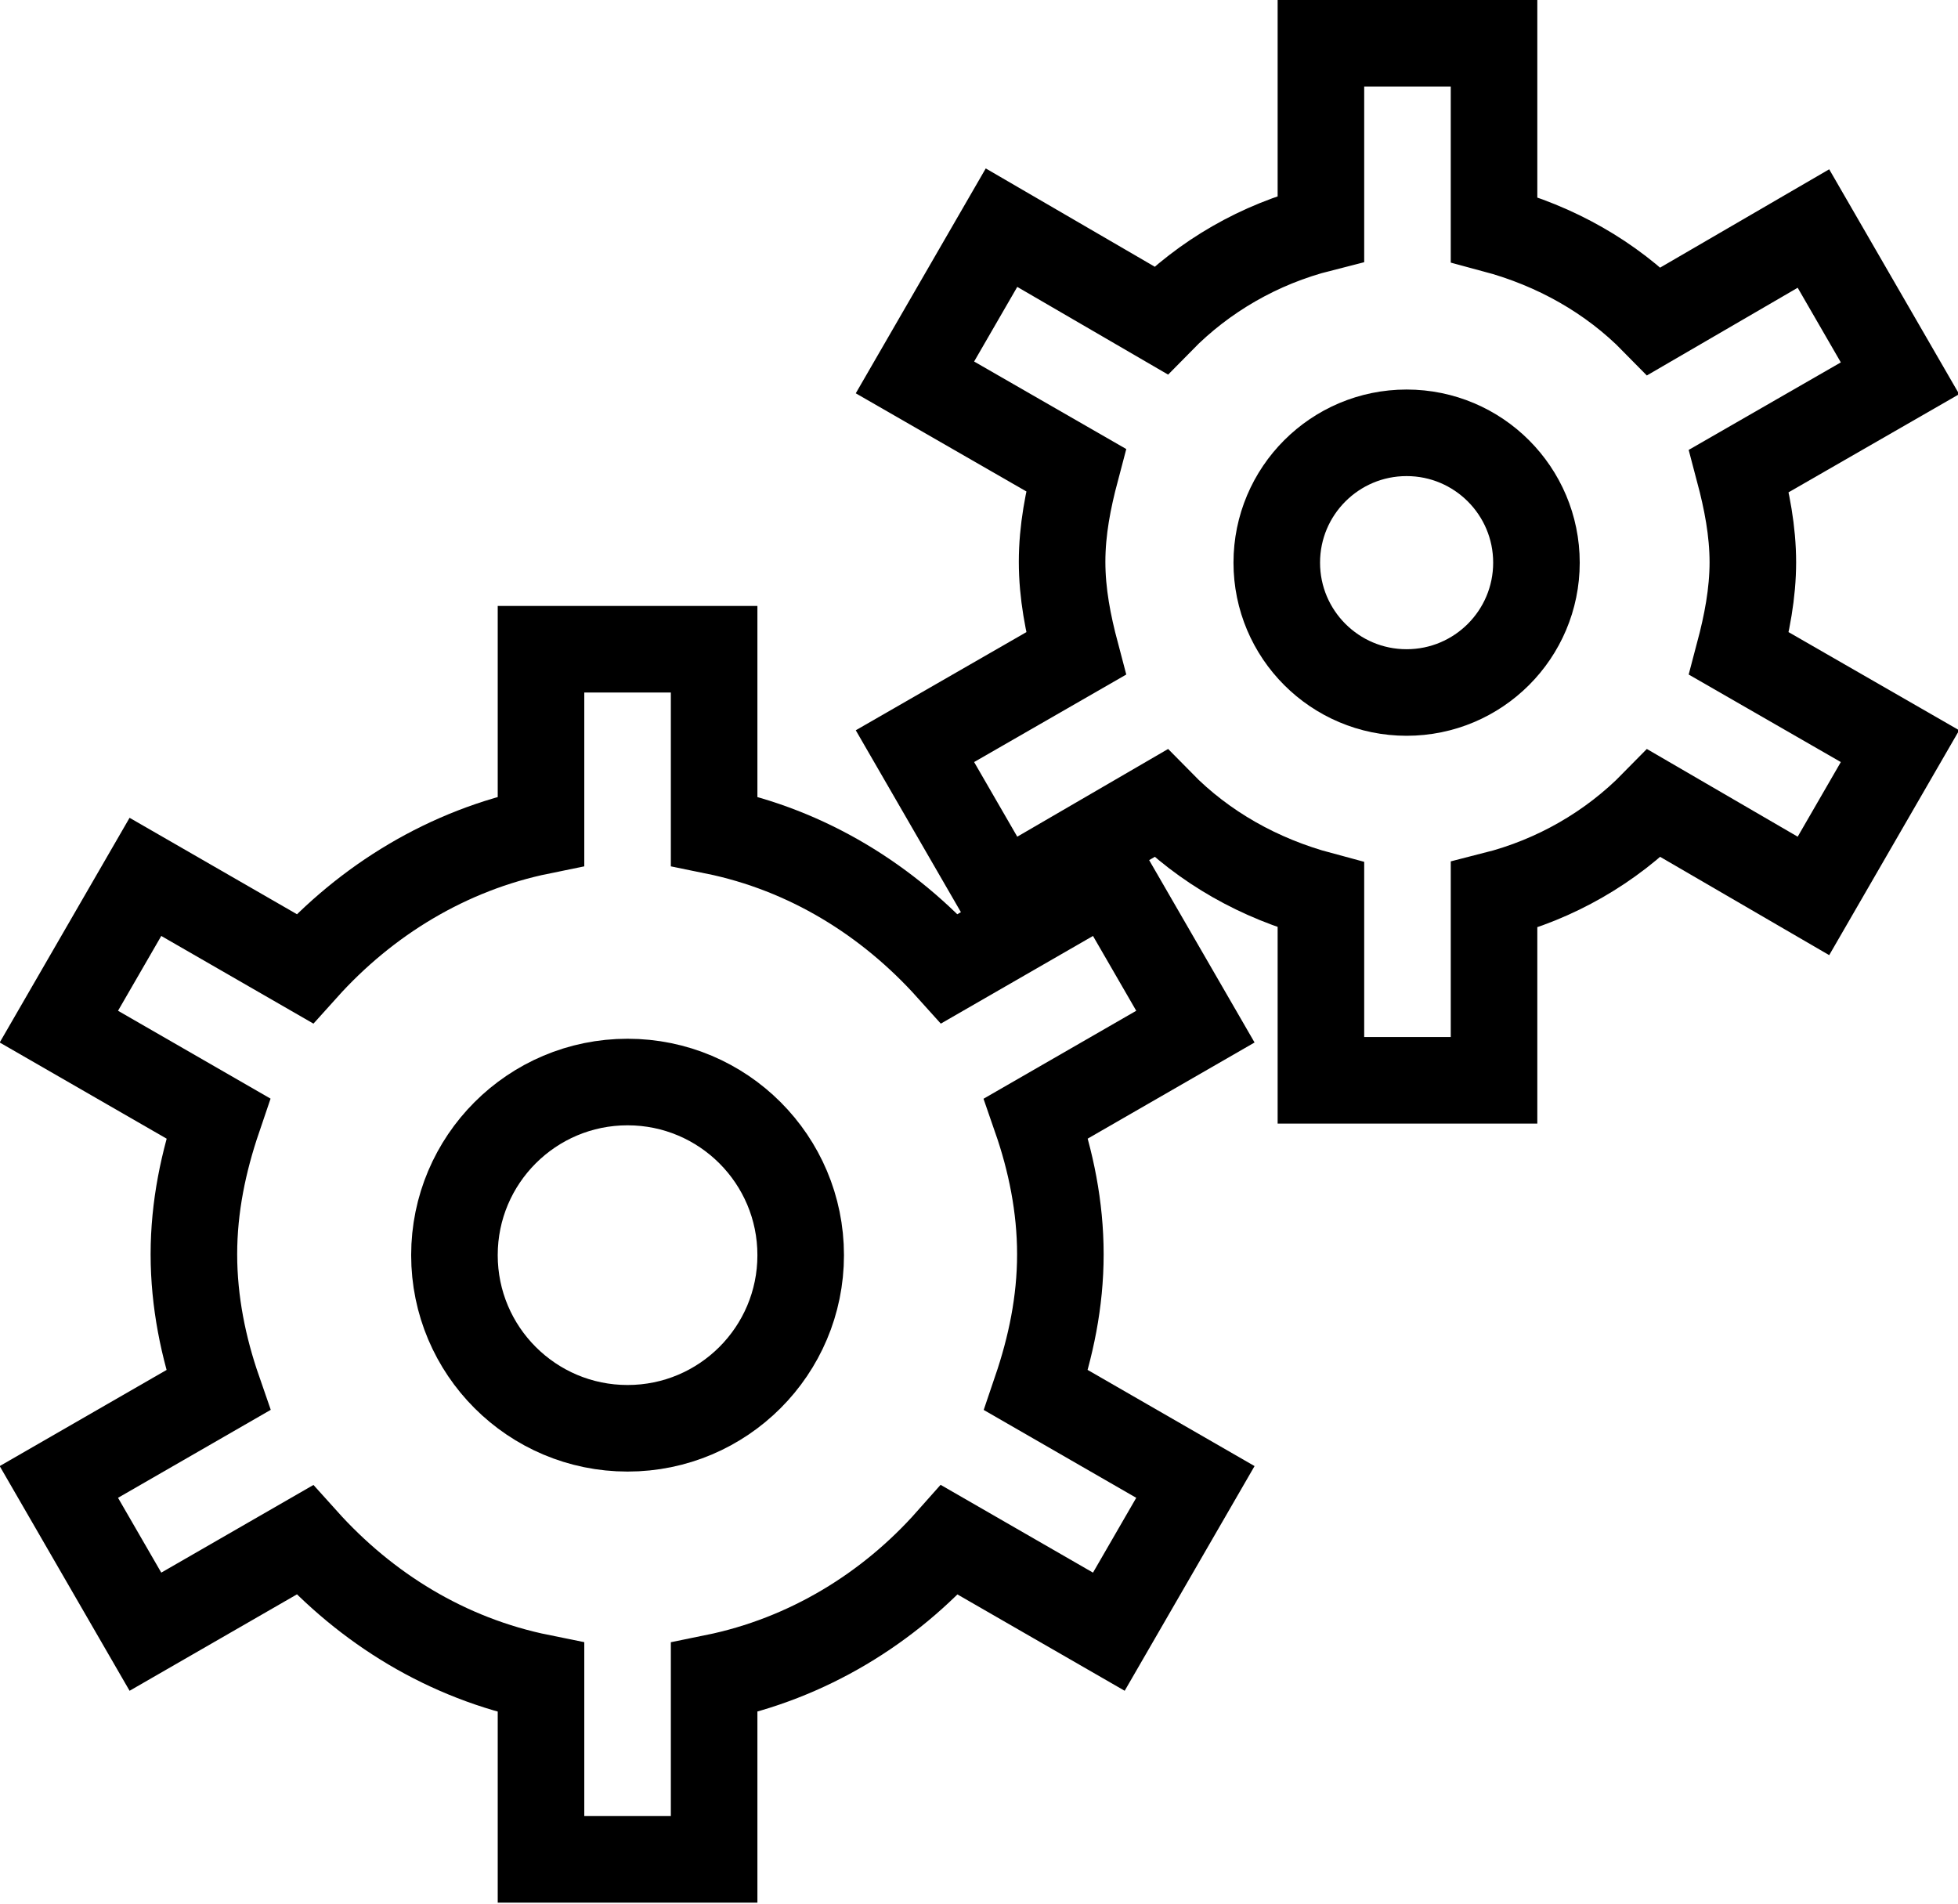 <?xml version="1.0" encoding="UTF-8"?><svg id="Layer_2" xmlns="http://www.w3.org/2000/svg" viewBox="0 0 22.62 22"><defs><style>.cls-1{fill:none;stroke:#000;stroke-miterlimit:10;}</style></defs><g id="Layer_1-2"><circle class="cls-1" cx="7.25" cy="14.5" r="2"/><circle class="cls-1" cx="16.25" cy="6.5" r="1.5"/><path class="cls-1" d="M12.81,10.13l-1.84,1.06c-.71-.79-1.64-1.37-2.72-1.59v-2.1h-2v2.1c-1.08.22-2.02.8-2.73,1.59l-1.84-1.06-1,1.73,1.84,1.06c-.17.5-.28,1.02-.28,1.57s.11,1.08.28,1.57l-1.84,1.06,1,1.73,1.84-1.06c.71.79,1.64,1.37,2.73,1.59v2.1h2v-2.1c1.08-.22,2.02-.8,2.72-1.59l1.84,1.06,1-1.73-1.84-1.06c.17-.5.28-1.02.28-1.57s-.11-1.08-.28-1.57l1.84-1.06-1-1.73Z"/><path class="cls-1" d="M20.25,6.5c0-.37-.07-.72-.16-1.06l1.86-1.07-1-1.73-1.84,1.07c-.5-.51-1.14-.87-1.85-1.06V.5h-2v2.14c-.71.18-1.35.55-1.85,1.06l-1.84-1.07-1,1.73,1.86,1.07c-.09.34-.16.69-.16,1.06s.07.72.16,1.06l-1.86,1.07,1,1.73,1.84-1.07c.5.51,1.14.87,1.85,1.06v2.14h2v-2.14c.71-.18,1.35-.55,1.85-1.06l1.84,1.07,1-1.73-1.86-1.07c.09-.34.16-.69.16-1.06Z"/></g></svg>